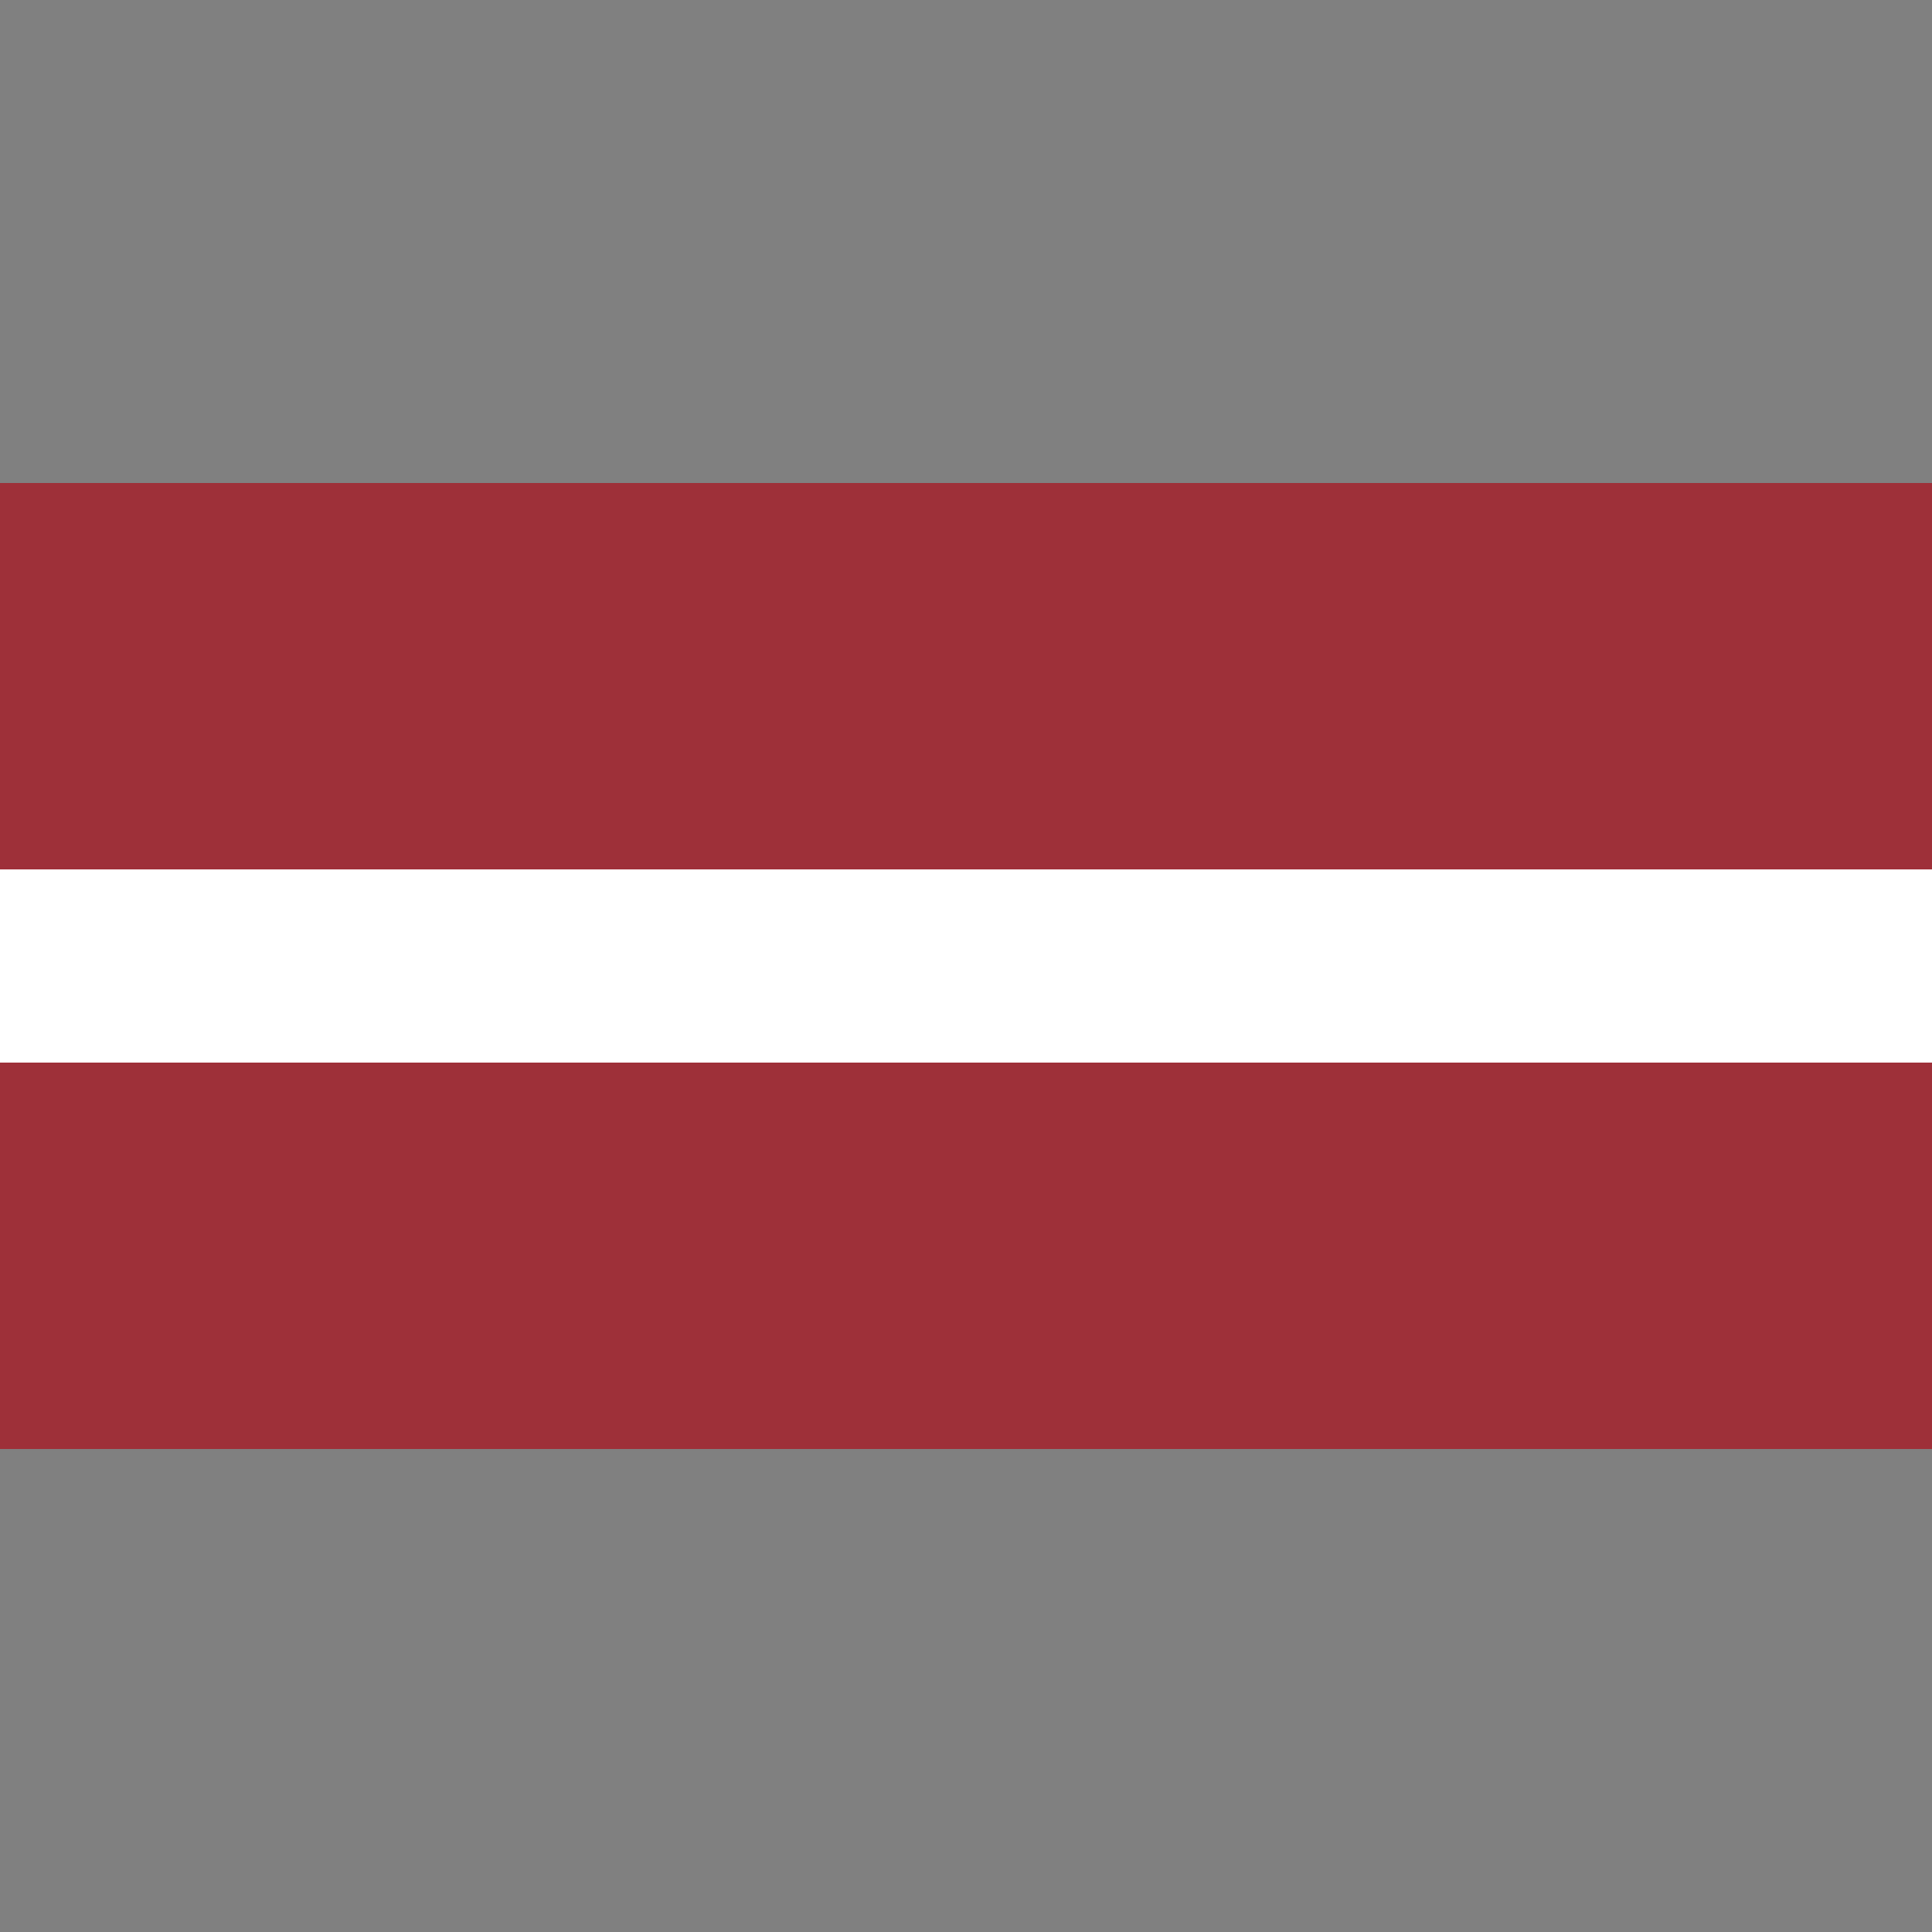 <?xml version="1.0" encoding="UTF-8" standalone="no"?>
<svg height="256" id="svg2755" inkscape:output_extension="org.inkscape.output.svg.inkscape" inkscape:version="0.46" sodipodi:docname="Flag_of_Latvia.svg" sodipodi:version="0.32" version="1.0" width="256" xmlns="http://www.w3.org/2000/svg" xmlns:cc="http://creativecommons.org/ns#" xmlns:dc="http://purl.org/dc/elements/1.1/" xmlns:inkscape="http://www.inkscape.org/namespaces/inkscape" xmlns:rdf="http://www.w3.org/1999/02/22-rdf-syntax-ns#" xmlns:sodipodi="http://sodipodi.sourceforge.net/DTD/sodipodi-0.dtd" xmlns:svg="http://www.w3.org/2000/svg">
  <rect width="100%" height="100%" fill="#808080" stroke="none"/>
  <defs id="defs2762">
    <inkscape:perspective id="perspective2766" inkscape:persp3d-origin="600 : 200 : 1" inkscape:vp_x="0 : 300 : 1" inkscape:vp_y="0 : 1000 : 0" inkscape:vp_z="1200 : 300 : 1" sodipodi:type="inkscape:persp3d"/>
  </defs>
  <sodipodi:namedview bordercolor="#666666" borderopacity="1.0" gridtolerance="10.0" guidetolerance="10.0" id="base" inkscape:current-layer="svg2755" inkscape:cx="600" inkscape:cy="234.88009" inkscape:pageopacity="0.0" inkscape:pageshadow="2" inkscape:window-height="729" inkscape:window-width="909" inkscape:window-x="120" inkscape:window-y="140" inkscape:zoom="0.46583333" objecttolerance="10.0" pagecolor="#ffffff" showgrid="false"/>
  <rect height="128" id="rect2757" style="fill:#9e3039" width="256" x="0" y="64"/>
  <rect height="25.6" id="rect2759" style="fill:#ffffff" width="256" x="0" y="115.2"/>
</svg>
